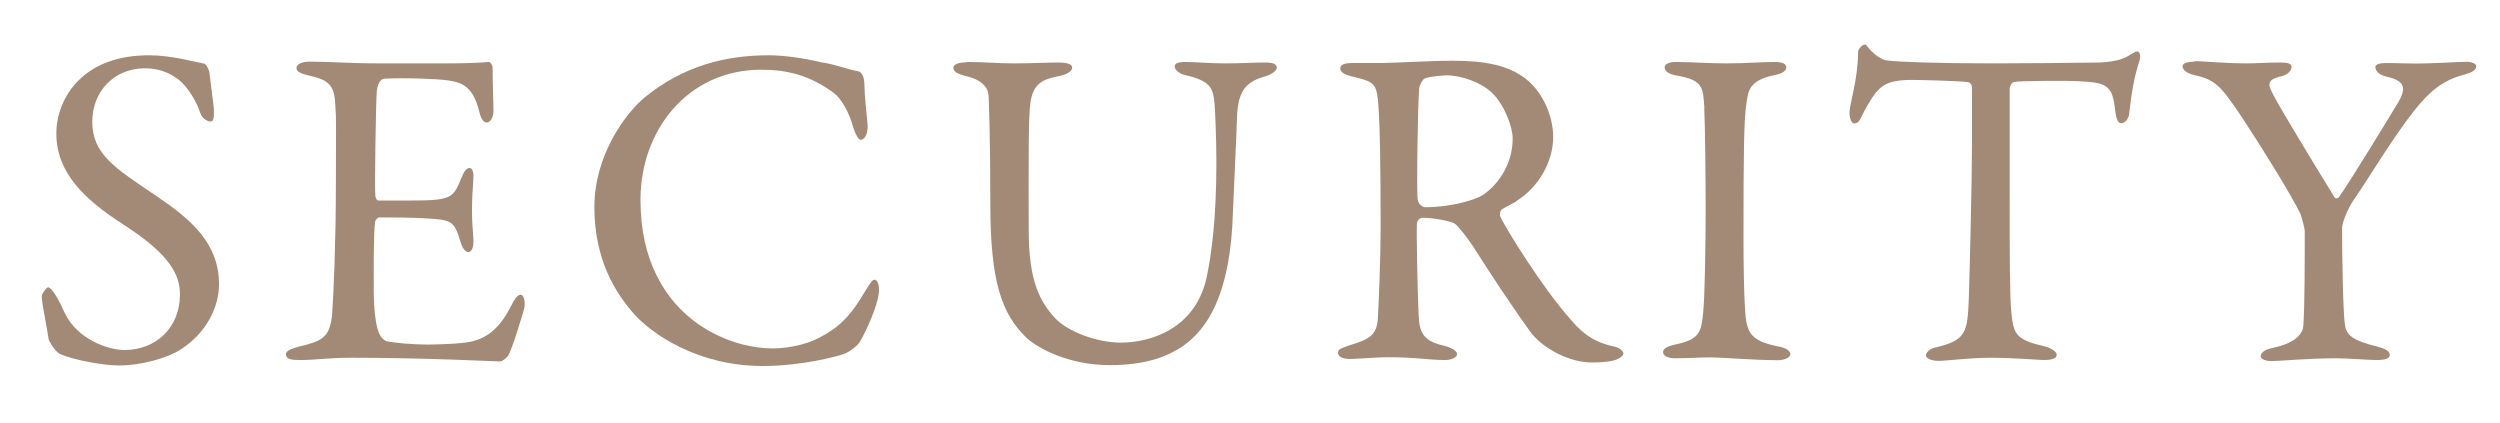 <?xml version="1.0" encoding="UTF-8"?>
<svg id="ol" xmlns="http://www.w3.org/2000/svg" viewBox="0 0 142 24">
  <defs>
    <style>
      .cls-1 {
        fill: #a38a77;
      }
    </style>
  </defs>
  <path class="cls-1" d="M11.58,3.6c.16.05.31.44.31.49.05.49.26,2,.26,2.11,0,.44,0,.7-.18.7-.21,0-.52-.18-.62-.55-.31-.94-1.01-1.72-1.27-1.87-.47-.36-1.09-.6-1.85-.6-1.74,0-2.99,1.3-2.99,3.04,0,1.85,1.33,2.65,3.61,4.19,2,1.35,3.59,2.7,3.59,5.04,0,1.3-.73,2.76-2.13,3.67-.83.55-2.37.94-3.54.94-.83,0-2.6-.29-3.41-.68-.26-.16-.6-.73-.6-.83-.13-.88-.39-2.03-.39-2.44,0-.1.26-.49.36-.49.21,0,.6.68.96,1.48.68,1.43,2.39,2.08,3.38,2.08,1.79,0,3.15-1.27,3.15-3.15,0-1.09-.52-2.26-3.25-4-2.21-1.43-3.77-2.94-3.77-5.15,0-1.22.55-2.39,1.43-3.17.81-.73,2.03-1.27,3.85-1.27,1.27,0,2.63.39,3.09.47Z"/>
  <path class="cls-1" d="M25.36,3.6c.86,0,2-.03,2.39-.08.08-.03.21.16.23.29,0,1.2.05,1.95.05,2.47,0,.36-.16.68-.39.68s-.36-.36-.42-.62c-.34-1.38-.91-1.64-1.74-1.77-.68-.1-2.55-.16-3.69-.1-.05,0-.34.13-.39.73-.05.65-.13,5.54-.08,5.93.03.1.05.26.18.26h1.69c2.44,0,2.55-.1,3.02-1.3.16-.39.31-.55.47-.55.18,0,.23.36.21.57-.05.73-.08,1.25-.08,1.87,0,.7.05,1.07.08,1.59.03.47-.1.75-.29.75s-.36-.29-.44-.57c-.36-1.2-.47-1.27-2.05-1.35-.83-.05-1.87-.05-2.57-.05-.1,0-.23.18-.23.23-.1.55-.08,2.96-.08,4.08,0,.75.1,1.74.26,2.16.1.31.31.52.49.57.44.08,1.33.18,2.37.18.31,0,1.9-.03,2.47-.18.83-.21,1.53-.7,2.16-1.92.29-.57.44-.73.6-.73.18,0,.26.42.21.7-.03.21-.75,2.55-.94,2.78-.08.1-.31.31-.44.31-.29,0-4.21-.21-8.45-.21-1.38,0-1.95.13-2.94.13-.49,0-.78-.05-.78-.34,0-.18.31-.31.73-.42,1.3-.31,1.79-.49,1.9-1.9.08-1.09.21-4.16.21-7.38s.03-3.64-.03-4.39c-.05-1.14-.31-1.46-1.46-1.72-.55-.13-.75-.23-.75-.44,0-.23.36-.36.73-.36,1.22,0,2.24.1,3.98.1h3.82Z"/>
  <path class="cls-1" d="M46.73,3.55c.68.1,1.59.44,1.98.49.13,0,.39.18.39.78,0,.55.13,1.69.18,2.26.03.55-.18.86-.39.86-.13,0-.29-.29-.42-.68-.23-.91-.73-1.69-1.07-1.95-1.43-1.07-2.76-1.35-4.16-1.35-4.19,0-6.86,3.46-6.86,7.38,0,1.74.34,3.15.91,4.29,1.46,2.99,4.47,4.16,6.58,4.16.49,0,1.77-.08,2.83-.7,1.14-.6,1.79-1.43,2.42-2.52.34-.55.44-.68.55-.68.26,0,.29.57.23.86-.08.65-.68,2.03-1.04,2.63-.1.23-.55.55-.81.68-.42.18-2.52.73-4.73.73-3.67,0-6.34-1.82-7.38-3.04-.99-1.14-2.18-3.02-2.18-5.98s1.77-5.33,2.86-6.24c2.24-1.82,4.65-2.39,7.05-2.39.91,0,2.08.18,3.07.42Z"/>
  <path class="cls-1" d="M54.89,3.52c1.09,0,1.72.08,2.68.08s1.95-.05,2.52-.05c.49,0,.81.08.81.29s-.29.39-.78.49c-.94.18-1.43.44-1.59,1.48-.13.86-.1,3.56-.1,7.25,0,2.94.65,4.06,1.46,4.97.73.81,2.42,1.43,3.77,1.43,1.69,0,4.21-.78,4.86-3.64.31-1.38.57-3.56.57-6.53,0-1.69-.08-3.04-.1-3.35-.08-.99-.26-1.35-1.72-1.69-.26-.05-.55-.29-.55-.47,0-.16.16-.26.6-.26.65,0,1.38.08,2.21.08,1.07,0,1.61-.05,2.34-.05.42,0,.65.08.65.29,0,.16-.21.34-.57.47-1.12.31-1.64.75-1.69,2.39-.03,1.12-.18,4-.23,5.36-.13,4.52-1.38,6.81-3.25,7.85-1.2.68-2.6.83-3.74.83-2.34,0-4.08-.96-4.71-1.53-1.46-1.38-2.08-3.28-2.08-7.64,0-3.74-.08-5.82-.1-6.16-.05-.49-.42-.91-1.4-1.12-.31-.08-.6-.21-.6-.44,0-.21.34-.31.75-.31Z"/>
  <path class="cls-1" d="M86.12,11.45c-.13.08-.62.31-.81.44-.08.05-.16.29-.1.39.26.62,2.44,4.13,4.03,5.9.7.83,1.4,1.3,2.55,1.53.21.05.42.26.42.36,0,.16-.21.26-.36.34-.31.13-.88.18-1.43.18-1.22,0-2.7-.73-3.46-1.69-.91-1.25-2.24-3.25-3.28-4.89-.36-.55-.88-1.2-1.04-1.3-.1-.1-1.07-.34-1.85-.34-.18,0-.31.23-.31.31-.03.44.03,3.74.1,5.25.05,1.09.34,1.46,1.56,1.74.44.13.62.31.62.44,0,.26-.49.34-.62.34-1.09,0-1.59-.16-3.35-.16-.47,0-1.82.1-2.11.1-.34,0-.68-.1-.68-.36,0-.21.23-.26.57-.39,1.14-.36,1.61-.52,1.69-1.51.05-.81.16-3.56.16-5.12,0-4-.05-6.37-.16-7.38-.1-.96-.34-1.01-1.51-1.3-.39-.1-.62-.23-.62-.44,0-.18.13-.31.7-.31h1.46c.96,0,2.81-.13,4.21-.13,1.79,0,3.2.23,4.24,1.09.86.7,1.48,2,1.48,3.25,0,1.4-.83,2.86-2.11,3.64ZM84.74,5.27c-.62-.6-1.74-.99-2.57-.99-.13,0-.96.05-1.25.18-.13.05-.31.44-.31.55-.08.91-.16,5.93-.08,6.37.05.21.26.39.42.39,1.51,0,2.89-.44,3.25-.68.7-.44,1.72-1.59,1.72-3.22,0-.62-.42-1.85-1.17-2.6Z"/>
  <path class="cls-1" d="M96.81,6.15c-.08-1.2-.08-1.59-1.53-1.85-.57-.1-.73-.29-.73-.47,0-.21.29-.31.65-.31.68,0,1.98.08,2.83.08,1.27,0,1.87-.08,2.78-.08.42,0,.65.1.65.31s-.26.36-.68.44c-1.51.31-1.48.96-1.59,1.66-.13.86-.16,2.55-.16,7.64,0,1.43.03,3.04.08,3.87.08,1.4.21,1.9,1.9,2.24.47.08.68.26.68.44,0,.21-.39.34-.7.34-1.33,0-3.17-.16-3.87-.16-.78,0-1.01.05-1.98.05-.49,0-.68-.18-.68-.36s.26-.34.78-.44c1.3-.29,1.4-.68,1.51-1.9.08-.91.13-3.61.13-5.82,0-1.61-.03-4.84-.08-5.69Z"/>
  <path class="cls-1" d="M119.27,3.55c.94-.05,1.4-.21,1.77-.47.18-.1.26-.16.36-.16.13,0,.23.23.1.6-.26.81-.42,1.64-.57,2.99-.03.23-.23.49-.44.49-.18,0-.29-.18-.36-.83-.16-1.35-.49-1.48-2.11-1.56-.44-.03-3.33-.03-3.64.05-.13.03-.23.29-.23.34v6.37c0,3.02,0,5.49.1,6.45.13,1.17.26,1.48,1.87,1.85.34.08.7.29.7.47,0,.29-.47.31-.73.31-.21,0-1.82-.13-2.96-.13-1.3,0-2.63.18-2.96.18-.52,0-.78-.16-.78-.31,0-.18.26-.39.49-.44,1.82-.42,1.87-.86,1.95-2.81.05-1.53.18-6.84.18-8.84v-3.09c0-.21-.13-.34-.21-.34-.52-.08-2.81-.13-3.22-.13-.99,0-1.53.16-1.92.6-.1.08-.42.49-.86,1.35-.23.55-.39.52-.49.52-.16,0-.26-.34-.26-.6,0-.49.49-1.92.49-3.46,0-.16.23-.42.39-.42.13,0,.13.18.42.42.08.08.49.47.88.49.68.08,2.76.16,6.08.16,1.35,0,4.89-.03,5.95-.05Z"/>
  <path class="cls-1" d="M124.65,3.47c.39,0,1.74.13,2.96.13.73,0,.94-.05,1.98-.05.42,0,.57.1.57.26,0,.18-.18.42-.57.52-.94.21-.75.52-.39,1.2.31.6,2.24,3.8,3.41,5.69.05.08.21.05.26-.05.73-1.04,2.7-4.29,3.35-5.36.55-.94.26-1.25-.75-1.48-.39-.1-.55-.34-.55-.52s.31-.23.6-.23c.68,0,1.09.03,1.69.03.96,0,2.47-.1,2.89-.1.29,0,.55.1.55.26,0,.21-.23.34-.68.47-1.22.31-1.98.96-2.83,2.03-1.22,1.53-2.57,3.82-3.46,5.1-.29.42-.65,1.25-.65,1.59,0,1.46.05,4.68.16,5.51.1.55.39.86,1.85,1.22.52.13.7.29.7.47,0,.21-.26.29-.78.29-.39,0-1.66-.1-2.26-.1-1.56,0-3.25.16-3.64.16-.44,0-.65-.13-.65-.29s.18-.36.73-.47c1.4-.31,1.66-.88,1.69-1.25.08-1.07.08-3.88.08-5.38,0-.13-.16-.73-.23-.94-.44-.94-2.05-3.56-3.3-5.46-1.22-1.82-1.53-2.18-2.68-2.44-.49-.1-.73-.31-.73-.52,0-.16.26-.26.7-.26Z"/>
</svg>